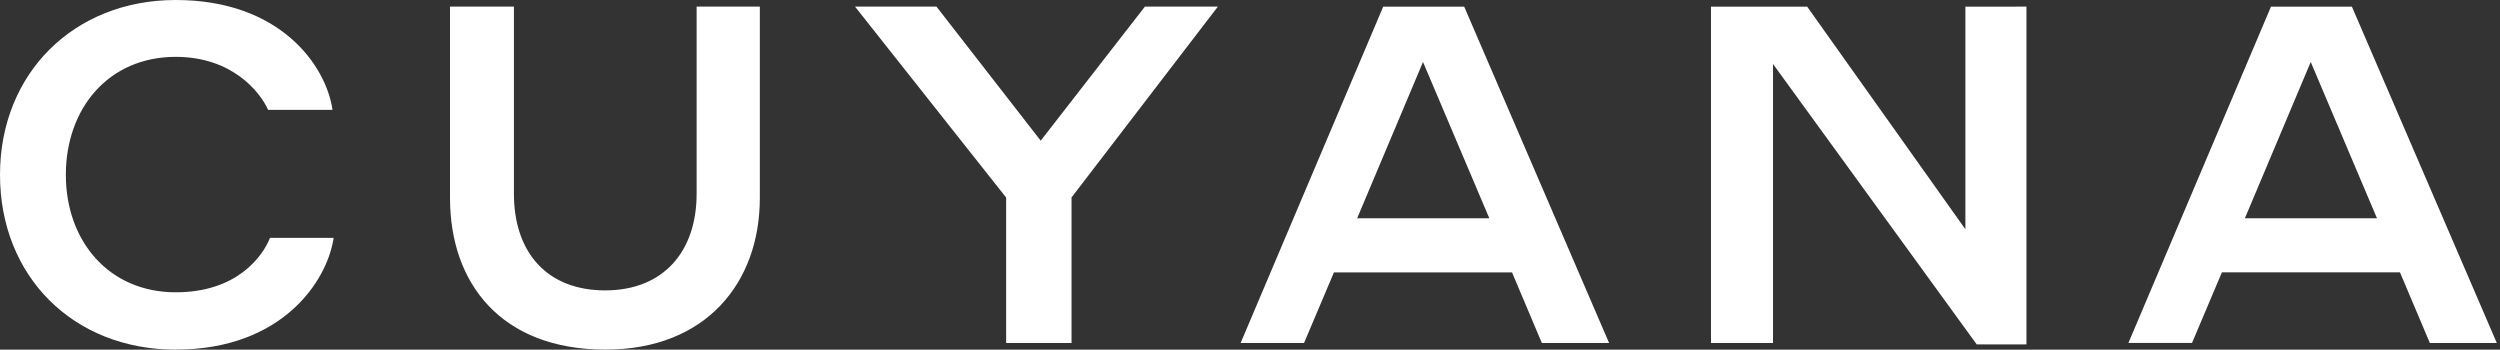 <svg width="715" height="100" viewBox="0 0 715 100" fill="none" xmlns="http://www.w3.org/2000/svg">
<rect x="0" y="0" width="715" height="100" fill="#333333" stroke="none"/>
<path d="M306.446 56.486H306.46V98.089H287.757V56.5L244.538 1.896H267.835L297.642 40.234L327.442 1.896H348.309L306.446 56.486ZM440.969 98.089L432.439 77.9H381.506L372.961 98.089H354.82L395.595 1.904H418.761L460.199 98.089H440.969ZM388.146 62.427H425.943L406.98 17.723L388.146 62.427ZM579.566 1.896V98.493H565.34L507.081 18.3V98.097H489.343V1.904H516.851L562.103 65.571V1.904L579.566 1.896ZM694.859 98.082H694.931L686.394 77.893H635.46L626.916 98.082H608.725L649.499 1.904H672.644L714.089 98.089H694.859V98.082ZM642.036 62.427H679.818L660.87 17.723L642.036 62.427ZM173.134 83.049H173.077C189.747 83.049 199.236 71.937 199.236 55.411V1.896H217.312V56.637C217.312 80.756 202.012 99.986 173.149 99.986C143.312 99.986 128.704 81.022 128.704 56.637V1.896H146.982V55.411C146.982 71.952 156.197 83.056 173.134 83.056V83.049ZM50.256 100C20.867 99.986 0 78.982 0 49.989C0 20.997 21.126 0 50.256 0C80.063 0 93.215 18.595 95.104 31.423H76.675C74.382 26.289 66.414 16.259 50.263 16.259C31.026 16.259 18.833 30.997 18.833 49.996C18.833 68.988 31.163 83.597 50.263 83.597C67.928 83.597 75.189 73.17 77.223 68.022H95.421C93.619 80.345 80.741 99.986 50.263 99.986L50.256 100Z" fill="white" style="fill:white;fill-opacity:1;"/>
</svg>

